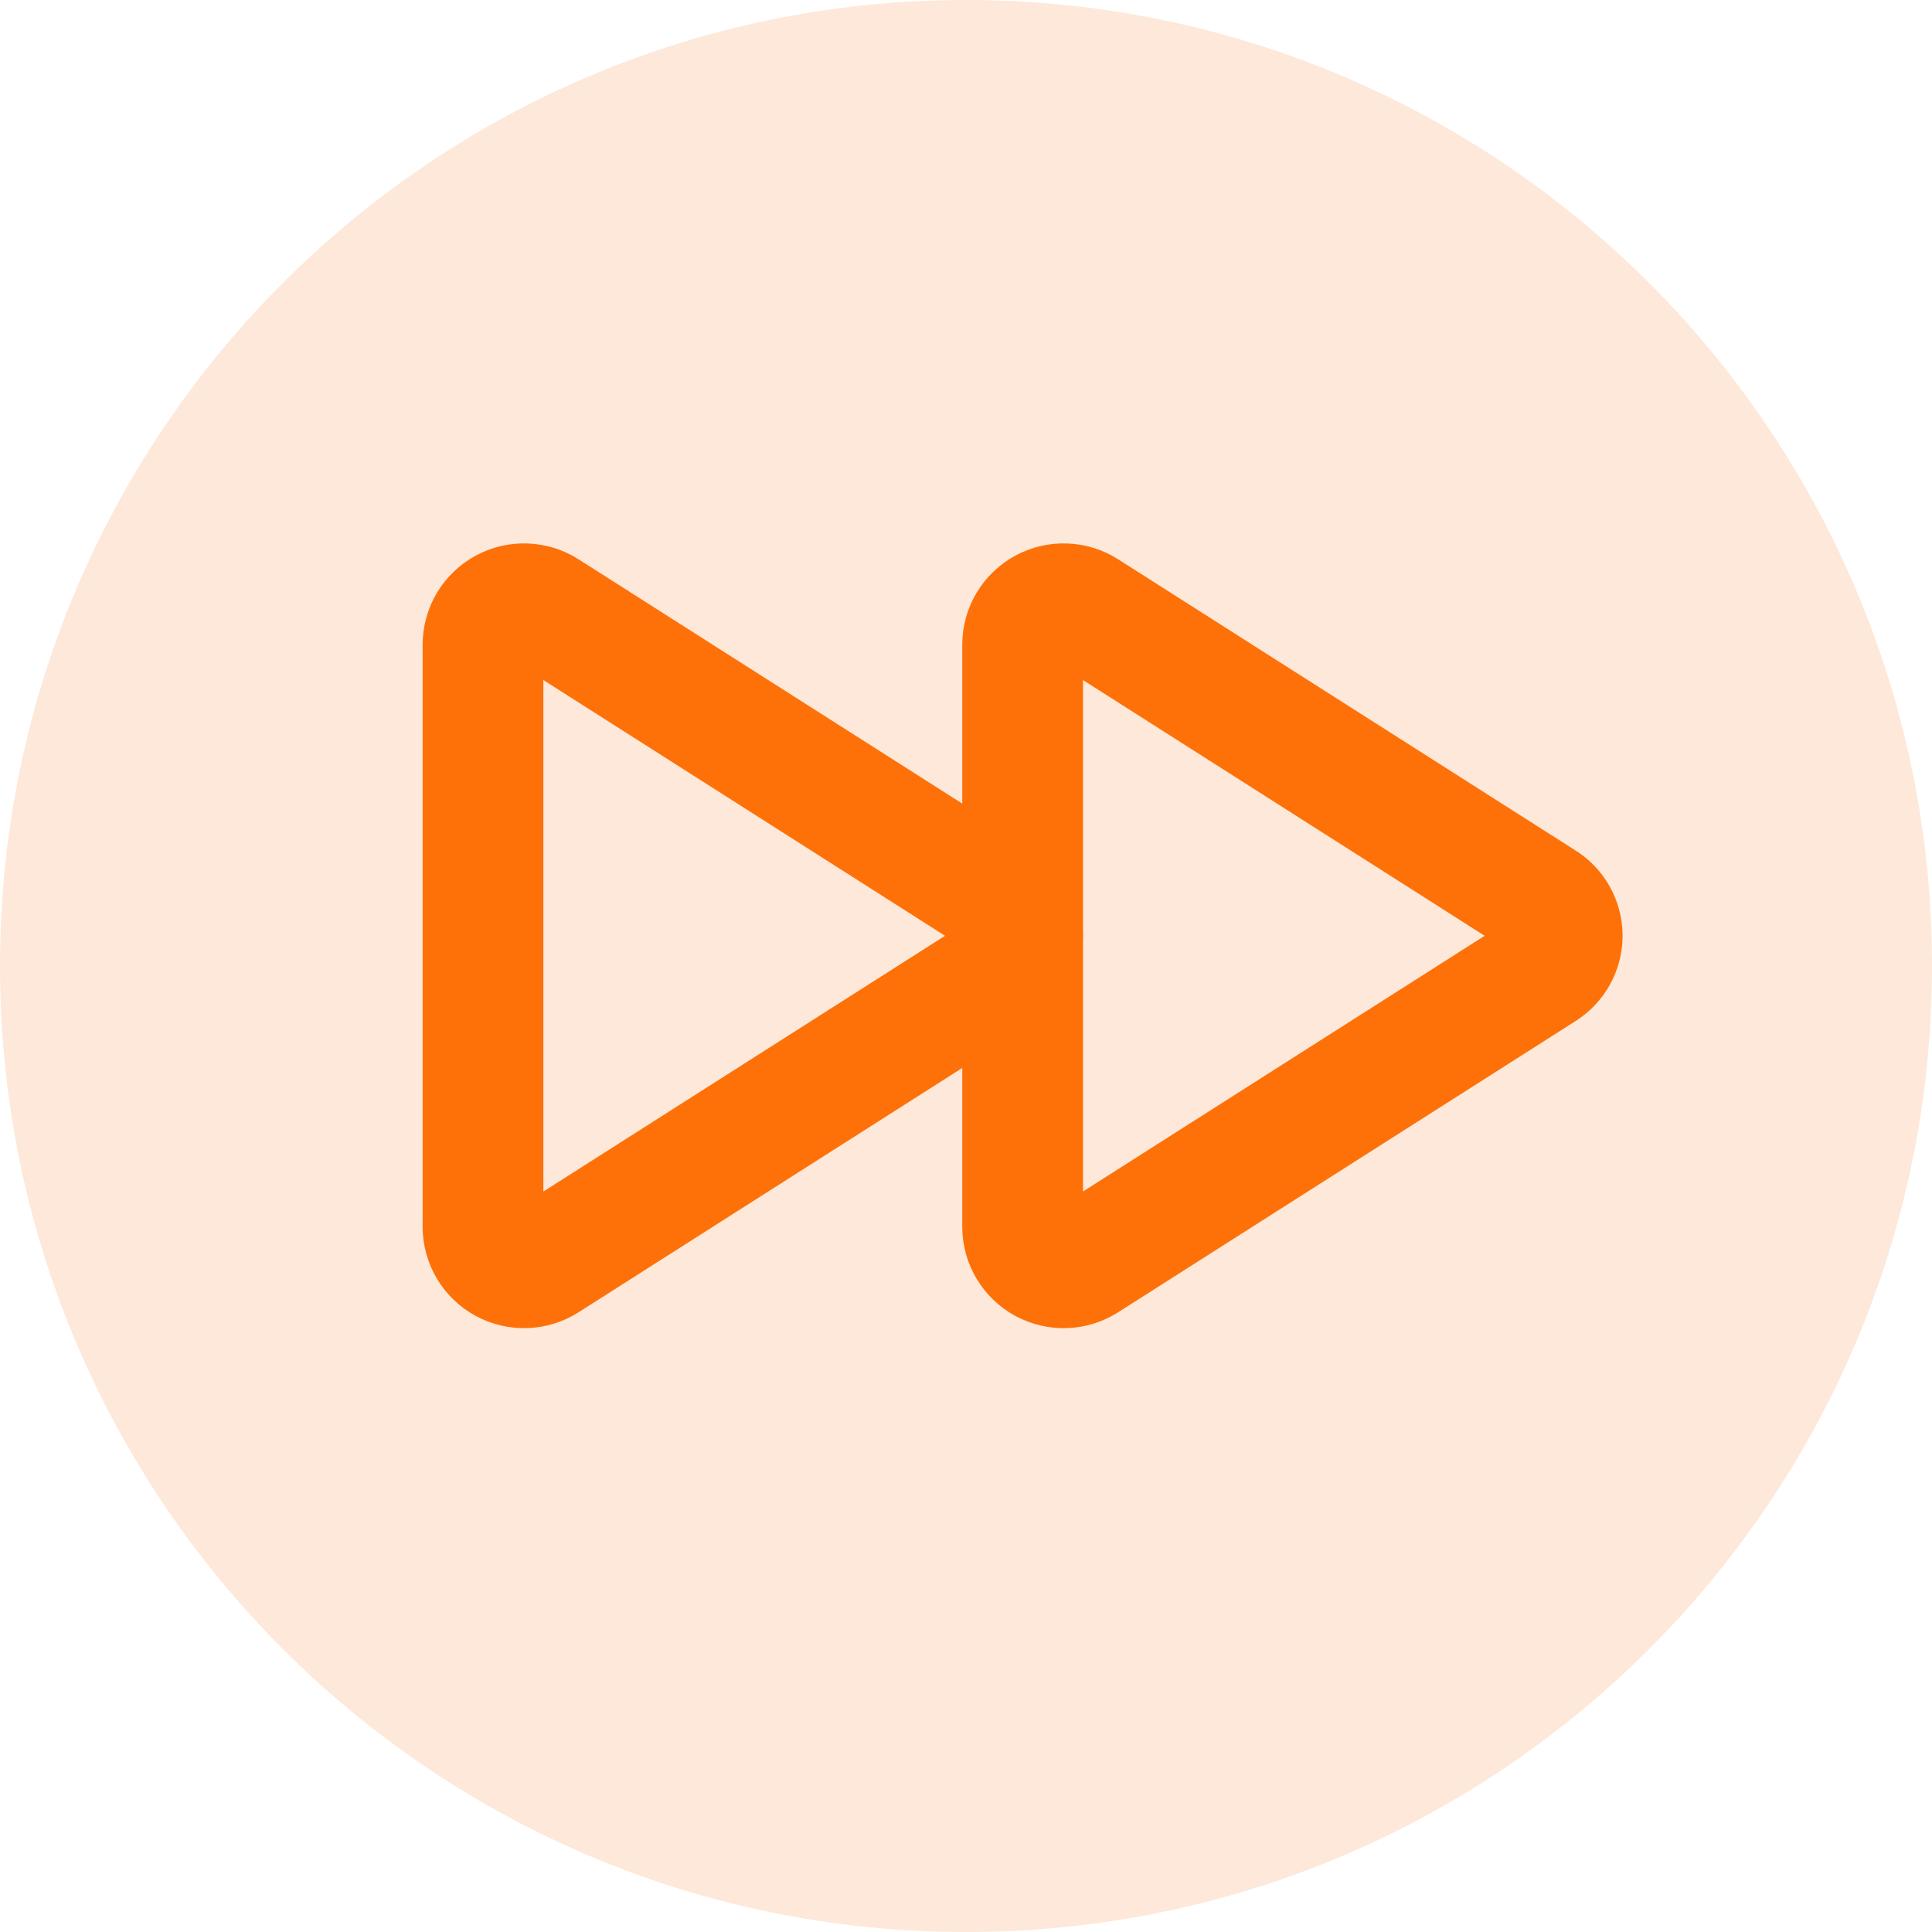 <svg width="32" height="32" viewBox="0 0 32 32" fill="none" xmlns="http://www.w3.org/2000/svg">
<path d="M16 32C24.837 32 32 24.837 32 16C32 7.163 24.837 0 16 0C7.163 0 0 7.163 0 16C0 24.837 7.163 32 16 32Z" fill="#F46601" fill-opacity="0.15"/>
<path d="M8 10.674V20.325C8.001 20.446 8.035 20.565 8.097 20.669C8.16 20.773 8.249 20.859 8.356 20.917C8.463 20.974 8.584 21.003 8.705 20.998C8.826 20.994 8.944 20.957 9.047 20.891L16.625 16.066C16.721 16.005 16.8 15.921 16.854 15.822C16.909 15.723 16.937 15.612 16.937 15.499C16.937 15.386 16.909 15.275 16.854 15.176C16.8 15.077 16.721 14.993 16.625 14.933L9.047 10.108C8.944 10.042 8.826 10.005 8.705 10.001C8.584 9.996 8.463 10.024 8.356 10.082C8.249 10.14 8.16 10.225 8.097 10.329C8.035 10.433 8.001 10.552 8 10.674Z" stroke="#FE7109" stroke-width="2" stroke-linecap="round" stroke-linejoin="round"/>
<path d="M16.938 10.674V20.325C16.939 20.446 16.972 20.565 17.035 20.669C17.098 20.773 17.187 20.859 17.294 20.917C17.401 20.974 17.521 21.003 17.642 20.998C17.764 20.994 17.882 20.957 17.984 20.891L25.563 16.066C25.659 16.005 25.737 15.921 25.792 15.822C25.846 15.723 25.875 15.612 25.875 15.499C25.875 15.386 25.846 15.275 25.792 15.176C25.737 15.077 25.659 14.993 25.563 14.933L17.984 10.108C17.882 10.042 17.764 10.005 17.642 10.001C17.521 9.996 17.401 10.024 17.294 10.082C17.187 10.14 17.098 10.225 17.035 10.329C16.972 10.433 16.939 10.552 16.938 10.674Z" stroke="#FE7109" stroke-width="2" stroke-linecap="round" stroke-linejoin="round"/>
</svg>
